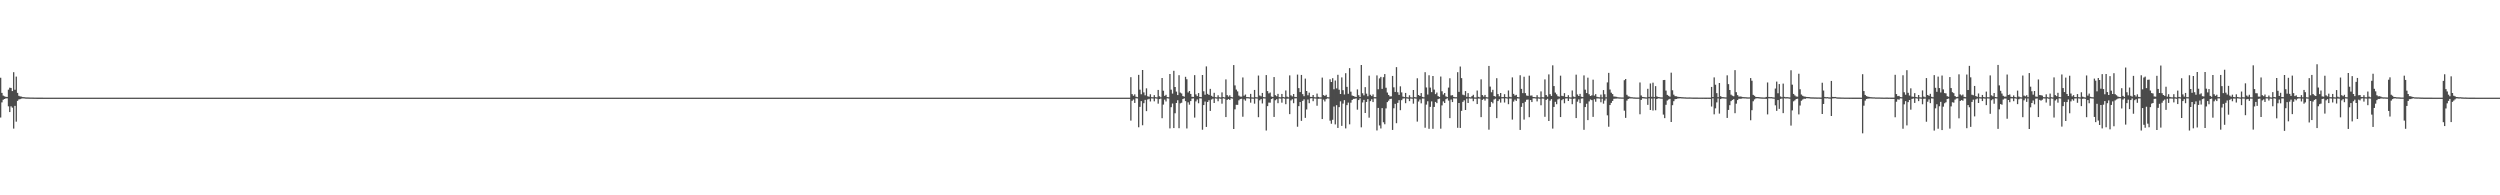<?xml version="1.0" encoding="UTF-8"?>
<svg xmlns="http://www.w3.org/2000/svg" width="1920" height="150">
  <path d="M0 59.693h1v30.561H0zM1 71.315h1v7.337H1zM2 73.430h1v3.177H2zM3 73.963h1v2.057H3zM4 74.333h1v1.243H4zM5 74.466h1v1.029H5zM6 68.884h1v12.768H6zM7 67.321h1v18.723H7zM8 67.520h1v14.154H8zM9 69.921h1v12.761H9zM10 55.446h1v43.328H10zM11 68.939h1v12.369H11zM12 58.848h1v34.582H12zM13 71.309h1v6.145H13zM14 73.579h1v2.802H14zM15 74.014h1v2.138H15zM16 74.214h1v1.489H16zM17 74.568h1v1.000H17zM18 74.599h1v1.000H18zM19 74.761h1v1.000H19zM20 74.814h1v1.000H20zM21 74.805h1v1.000H21zM22 74.863h1v1.000H22zM23 74.884h1v1.000H23zM24 74.904h1v1.000H24zM25 74.926h1v1.000H25zM26 74.938h1v1.000H26zM27 74.950h1v1.000H27zM28 74.971h1v1.000H28zM29 74.970h1v1.000H29zM30 74.974h1v1.000H30zM31 74.976h1v1.000H31zM32 74.981h1v1.000H32zM33 74.986h1v1.000H33zM34 74.990h1v1.000H34zM35 74.990h1v1.000H35zM36 74.991h1v1.000H36zM37 74.992h1v1.000H37zM38 74.995h1v1.000H38zM39 74.996h1v1.000H39zM40 74.996h1v1.000H40zM41 74.996h1v1.000H41zM42 74.997h1v1.000H42zM43 74.997h1v1.000H43zM44 74.998h1v1.000H44zM45 74.998h1v1.000H45zM46 74.999h1v1.000H46zM47 74.999h1v1.000H47zM48 74.999h1v1.000H48zM49 74.999h1v1.000H49zM50 74.999h1v1.000H50zM51 74.999h1v1.000H51zM52 75.000h1v1.000H52zM53 75.000h1v1.000H53zM54 75.000h1v1.000H54zM55 75.000h1v1.000H55zM56 75.000h1v1.000H56zM57 75.000h1v1.000H57zM58 75.000h1v1.000H58zM59 75.000h1v1.000H59zM60 75.000h1v1.000H60zM61 75.000h1v1.000H61zM62 75.000h1v1.000H62zM63 75.000h1v1.000H63zM64 75.000h1v1.000H64zM65 75.000h1v1.000H65zM66 75.000h1v1.000H66zM67 75.000h1v1.000H67zM68 75.000h1v1.000H68zM69 75.000h1v1.000H69zM70 75.000h1v1.000H70zM71 75.000h1v1.000H71zM72 75.000h1v1.000H72zM73 75.000h1v1.000H73zM74 75.000h1v1.000H74zM75 75.000h1v1.000H75zM76 75.000h1v1.000H76zM77 75.000h1v1.000H77zM78 75.000h1v1.000H78zM79 75.000h1v1.000H79zM80 75.000h1v1.000H80zM81 75.000h1v1.000H81zM82 75.000h1v1.000H82zM83 75.000h1v1.000H83zM84 75.000h1v1.000H84zM85 75.000h1v1.000H85zM86 75.000h1v1.000H86zM87 75.000h1v1.000H87zM88 75.000h1v1.000H88zM89 75.000h1v1.000H89zM90 75.000h1v1.000H90zM91 75.000h1v1.000H91zM92 75.000h1v1.000H92zM93 75.000h1v1.000H93zM94 75.000h1v1.000H94zM95 75.000h1v1.000H95zM96 75.000h1v1.000H96zM97 75.000h1v1.000H97zM98 75.000h1v1.000H98zM99 75.000h1v1.000H99zM100 75.000h1v1.000H100zM101 75.000h1v1.000H101zM102 75.000h1v1.000H102zM103 75.000h1v1.000H103zM104 75.000h1v1.000H104zM105 75.000h1v1.000H105zM106 75.000h1v1.000H106zM107 75.000h1v1.000H107zM108 75.000h1v1.000H108zM109 75.000h1v1.000H109zM110 75.000h1v1.000H110zM111 75.000h1v1.000H111zM112 75.000h1v1.000H112zM113 75.000h1v1.000H113zM114 75.000h1v1.000H114zM115 75.000h1v1.000H115zM116 75.000h1v1.000H116zM117 75.000h1v1.000H117zM118 75.000h1v1.000H118zM119 75.000h1v1.000H119zM120 75.000h1v1.000H120zM121 75.000h1v1.000H121zM122 75.000h1v1.000H122zM123 75.000h1v1.000H123zM124 75.000h1v1.000H124zM125 75.000h1v1.000H125zM126 75.000h1v1.000H126zM127 75.000h1v1.000H127zM128 75.000h1v1.000H128zM129 75.000h1v1.000H129zM130 75.000h1v1.000H130zM131 75.000h1v1.000H131zM132 75.000h1v1.000H132zM133 75.000h1v1.000H133zM134 75.000h1v1.000H134zM135 75.000h1v1.000H135zM136 75.000h1v1.000H136zM137 75.000h1v1.000H137zM138 75.000h1v1.000H138zM139 75.000h1v1.000H139zM140 75.000h1v1.000H140zM141 75.000h1v1.000H141zM142 75.000h1v1.000H142zM143 75.000h1v1.000H143zM144 75.000h1v1.000H144zM145 75.000h1v1.000H145zM146 75.000h1v1.000H146zM147 75.000h1v1.000H147zM148 75.000h1v1.000H148zM149 75.000h1v1.000H149zM150 75.000h1v1.000H150zM151 75.000h1v1.000H151zM152 75.000h1v1.000H152zM153 75.000h1v1.000H153zM154 75.000h1v1.000H154zM155 75.000h1v1.000H155zM156 75.000h1v1.000H156zM157 75.000h1v1.000H157zM158 75.000h1v1.000H158zM159 75.000h1v1.000H159zM160 75.000h1v1.000H160zM161 75.000h1v1.000H161zM162 75.000h1v1.000H162zM163 75.000h1v1.000H163zM164 75.000h1v1.000H164zM165 75.000h1v1.000H165zM166 75.000h1v1.000H166zM167 75.000h1v1.000H167zM168 75.000h1v1.000H168zM169 75.000h1v1.000H169zM170 75.000h1v1.000H170zM171 75.000h1v1.000H171zM172 75.000h1v1.000H172zM173 75.000h1v1.000H173zM174 75.000h1v1.000H174zM175 75.000h1v1.000H175zM176 75.000h1v1.000H176zM177 75.000h1v1.000H177zM178 75.000h1v1.000H178zM179 75.000h1v1.000H179zM180 75.000h1v1.000H180zM181 75.000h1v1.000H181zM182 75.000h1v1.000H182zM183 75.000h1v1.000H183zM184 75.000h1v1.000H184zM185 75.000h1v1.000H185zM186 75.000h1v1.000H186zM187 75.000h1v1.000H187zM188 75.000h1v1.000H188zM189 75.000h1v1.000H189zM190 75.000h1v1.000H190zM191 75.000h1v1.000H191zM192 75.000h1v1.000H192zM193 75.000h1v1.000H193zM194 75.000h1v1.000H194zM195 75.000h1v1.000H195zM196 75.000h1v1.000H196zM197 75.000h1v1.000H197zM198 75.000h1v1.000H198zM199 75.000h1v1.000H199zM200 75.000h1v1.000H200zM201 75.000h1v1.000H201zM202 75.000h1v1.000H202zM203 75.000h1v1.000H203zM204 75.000h1v1.000H204zM205 75.000h1v1.000H205zM206 75.000h1v1.000H206zM207 75.000h1v1.000H207zM208 75.000h1v1.000H208zM209 75.000h1v1.000H209zM210 75.000h1v1.000H210zM211 75.000h1v1.000H211zM212 75.000h1v1.000H212zM213 75.000h1v1.000H213zM214 75.000h1v1.000H214zM215 75.000h1v1.000H215zM216 75.000h1v1.000H216zM217 75.000h1v1.000H217zM218 75.000h1v1.000H218zM219 75.000h1v1.000H219zM220 75.000h1v1.000H220zM221 75.000h1v1.000H221zM222 75.000h1v1.000H222zM223 75.000h1v1.000H223zM224 75.000h1v1.000H224zM225 75.000h1v1.000H225zM226 75.000h1v1.000H226zM227 75.000h1v1.000H227zM228 75.000h1v1.000H228zM229 75.000h1v1.000H229zM230 75.000h1v1.000H230zM231 75.000h1v1.000H231zM232 75.000h1v1.000H232zM233 75.000h1v1.000H233zM234 75.000h1v1.000H234zM235 75.000h1v1.000H235zM236 75.000h1v1.000H236zM237 75.000h1v1.000H237zM238 75.000h1v1.000H238zM239 75.000h1v1.000H239zM240 75.000h1v1.000H240zM241 75.000h1v1.000H241zM242 75.000h1v1.000H242zM243 75.000h1v1.000H243zM244 75.000h1v1.000H244zM245 75.000h1v1.000H245zM246 75.000h1v1.000H246zM247 75.000h1v1.000H247zM248 75.000h1v1.000H248zM249 75.000h1v1.000H249zM250 75.000h1v1.000H250zM251 75.000h1v1.000H251zM252 75.000h1v1.000H252zM253 75.000h1v1.000H253zM254 75.000h1v1.000H254zM255 75.000h1v1.000H255zM256 75.000h1v1.000H256zM257 75.000h1v1.000H257zM258 75.000h1v1.000H258zM259 75.000h1v1.000H259zM260 75.000h1v1.000H260zM261 75.000h1v1.000H261zM262 75.000h1v1.000H262zM263 75.000h1v1.000H263zM264 75.000h1v1.000H264zM265 75.000h1v1.000H265zM266 75.000h1v1.000H266zM267 75.000h1v1.000H267zM268 75.000h1v1.000H268zM269 75.000h1v1.000H269zM270 75.000h1v1.000H270zM271 75.000h1v1.000H271zM272 75.000h1v1.000H272zM273 75.000h1v1.000H273zM274 75.000h1v1.000H274zM275 75.000h1v1.000H275zM276 75.000h1v1.000H276zM277 75.000h1v1.000H277zM278 75.000h1v1.000H278zM279 75.000h1v1.000H279zM280 75.000h1v1.000H280zM281 75.000h1v1.000H281zM282 75.000h1v1.000H282zM283 75.000h1v1.000H283zM284 75.000h1v1.000H284zM285 75.000h1v1.000H285zM286 75.000h1v1.000H286zM287 75.000h1v1.000H287zM288 75.000h1v1.000H288zM289 75.000h1v1.000H289zM290 75.000h1v1.000H290zM291 75.000h1v1.000H291zM292 75.000h1v1.000H292zM293 75.000h1v1.000H293zM294 75.000h1v1.000H294zM295 75.000h1v1.000H295zM296 75.000h1v1.000H296zM297 75.000h1v1.000H297zM298 75.000h1v1.000H298zM299 75.000h1v1.000H299zM300 75.000h1v1.000H300zM301 75.000h1v1.000H301zM302 75.000h1v1.000H302zM303 75.000h1v1.000H303zM304 75.000h1v1.000H304zM305 75.000h1v1.000H305zM306 75.000h1v1.000H306zM307 75.000h1v1.000H307zM308 75.000h1v1.000H308zM309 75.000h1v1.000H309zM310 75.000h1v1.000H310zM311 75.000h1v1.000H311zM312 75.000h1v1.000H312zM313 75.000h1v1.000H313zM314 75.000h1v1.000H314zM315 75.000h1v1.000H315zM316 75.000h1v1.000H316zM317 75.000h1v1.000H317zM318 75.000h1v1.000H318zM319 75.000h1v1.000H319zM320 75.000h1v1.000H320zM321 75.000h1v1.000H321zM322 75.000h1v1.000H322zM323 75.000h1v1.000H323zM324 75.000h1v1.000H324zM325 75.000h1v1.000H325zM326 75.000h1v1.000H326zM327 75.000h1v1.000H327zM328 75.000h1v1.000H328zM329 75.000h1v1.000H329zM330 75.000h1v1.000H330zM331 75.000h1v1.000H331zM332 75.000h1v1.000H332zM333 75.000h1v1.000H333zM334 75.000h1v1.000H334zM335 75.000h1v1.000H335zM336 75.000h1v1.000H336zM337 75.000h1v1.000H337zM338 75.000h1v1.000H338zM339 75.000h1v1.000H339zM340 75.000h1v1.000H340zM341 75.000h1v1.000H341zM342 75.000h1v1.000H342zM343 75.000h1v1.000H343zM344 75.000h1v1.000H344zM345 75.000h1v1.000H345zM346 75.000h1v1.000H346zM347 75.000h1v1.000H347zM348 75.000h1v1.000H348zM349 75.000h1v1.000H349zM350 75.000h1v1.000H350zM351 75.000h1v1.000H351zM352 75.000h1v1.000H352zM353 75.000h1v1.000H353zM354 75.000h1v1.000H354zM355 75.000h1v1.000H355zM356 75.000h1v1.000H356zM357 75.000h1v1.000H357zM358 75.000h1v1.000H358zM359 75.000h1v1.000H359zM360 75.000h1v1.000H360zM361 75.000h1v1.000H361zM362 75.000h1v1.000H362zM363 75.000h1v1.000H363zM364 75.000h1v1.000H364zM365 75.000h1v1.000H365zM366 75.000h1v1.000H366zM367 75.000h1v1.000H367zM368 75.000h1v1.000H368zM369 75.000h1v1.000H369zM370 75.000h1v1.000H370zM371 75.000h1v1.000H371zM372 75.000h1v1.000H372zM373 75.000h1v1.000H373zM374 75.000h1v1.000H374zM375 75.000h1v1.000H375zM376 75.000h1v1.000H376zM377 75.000h1v1.000H377zM378 75.000h1v1.000H378zM379 75.000h1v1.000H379zM380 75.000h1v1.000H380zM381 75.000h1v1.000H381zM382 75.000h1v1.000H382zM383 75.000h1v1.000H383zM384 75.000h1v1.000H384zM385 75.000h1v1.000H385zM386 75.000h1v1.000H386zM387 75.000h1v1.000H387zM388 75.000h1v1.000H388zM389 75.000h1v1.000H389zM390 75.000h1v1.000H390zM391 75.000h1v1.000H391zM392 75.000h1v1.000H392zM393 75.000h1v1.000H393zM394 75.000h1v1.000H394zM395 75.000h1v1.000H395zM396 75.000h1v1.000H396zM397 75.000h1v1.000H397zM398 75.000h1v1.000H398zM399 75.000h1v1.000H399zM400 75.000h1v1.000H400zM401 75.000h1v1.000H401zM402 75.000h1v1.000H402zM403 75.000h1v1.000H403zM404 75.000h1v1.000H404zM405 75.000h1v1.000H405zM406 75.000h1v1.000H406zM407 75.000h1v1.000H407zM408 75.000h1v1.000H408zM409 75.000h1v1.000H409zM410 75.000h1v1.000H410zM411 75.000h1v1.000H411zM412 75.000h1v1.000H412zM413 75.000h1v1.000H413zM414 75.000h1v1.000H414zM415 75.000h1v1.000H415zM416 75.000h1v1.000H416zM417 75.000h1v1.000H417zM418 75.000h1v1.000H418zM419 75.000h1v1.000H419zM420 75.000h1v1.000H420zM421 75.000h1v1.000H421zM422 75.000h1v1.000H422zM423 75.000h1v1.000H423zM424 75.000h1v1.000H424zM425 75.000h1v1.000H425zM426 75.000h1v1.000H426zM427 75.000h1v1.000H427zM428 75.000h1v1.000H428zM429 75.000h1v1.000H429zM430 75.000h1v1.000H430zM431 75.000h1v1.000H431zM432 75.000h1v1.000H432zM433 75.000h1v1.000H433zM434 75.000h1v1.000H434zM435 75.000h1v1.000H435zM436 75.000h1v1.000H436zM437 75.000h1v1.000H437zM438 75.000h1v1.000H438zM439 75.000h1v1.000H439zM440 75.000h1v1.000H440zM441 75.000h1v1.000H441zM442 75.000h1v1.000H442zM443 75.000h1v1.000H443zM444 75.000h1v1.000H444zM445 75.000h1v1.000H445zM446 75.000h1v1.000H446zM447 75.000h1v1.000H447zM448 75.000h1v1.000H448zM449 75.000h1v1.000H449zM450 75.000h1v1.000H450zM451 75.000h1v1.000H451zM452 75.000h1v1.000H452zM453 75.000h1v1.000H453zM454 75.000h1v1.000H454zM455 75.000h1v1.000H455zM456 75.000h1v1.000H456zM457 75.000h1v1.000H457zM458 75.000h1v1.000H458zM459 75.000h1v1.000H459zM460 75.000h1v1.000H460zM461 75.000h1v1.000H461zM462 75.000h1v1.000H462zM463 75.000h1v1.000H463zM464 75.000h1v1.000H464zM465 75.000h1v1.000H465zM466 75.000h1v1.000H466zM467 75.000h1v1.000H467zM468 75.000h1v1.000H468zM469 75.000h1v1.000H469zM470 75.000h1v1.000H470zM471 75.000h1v1.000H471zM472 75.000h1v1.000H472zM473 75.000h1v1.000H473zM474 75.000h1v1.000H474zM475 75.000h1v1.000H475zM476 75.000h1v1.000H476zM477 75.000h1v1.000H477zM478 75.000h1v1.000H478zM479 75.000h1v1.000H479zM480 75.000h1v1.000H480zM481 75.000h1v1.000H481zM482 75.000h1v1.000H482zM483 75.000h1v1.000H483zM484 75.000h1v1.000H484zM485 75.000h1v1.000H485zM486 75.000h1v1.000H486zM487 75.000h1v1.000H487zM488 75.000h1v1.000H488zM489 75.000h1v1.000H489zM490 75.000h1v1.000H490zM491 75.000h1v1.000H491zM492 75.000h1v1.000H492zM493 75.000h1v1.000H493zM494 75.000h1v1.000H494zM495 75.000h1v1.000H495zM496 75.000h1v1.000H496zM497 75.000h1v1.000H497zM498 75.000h1v1.000H498zM499 75.000h1v1.000H499zM500 75.000h1v1.000H500zM501 75.000h1v1.000H501zM502 75.000h1v1.000H502zM503 75.000h1v1.000H503zM504 75.000h1v1.000H504zM505 75.000h1v1.000H505zM506 75.000h1v1.000H506zM507 75.000h1v1.000H507zM508 75.000h1v1.000H508zM509 75.000h1v1.000H509zM510 75.000h1v1.000H510zM511 75.000h1v1.000H511zM512 75.000h1v1.000H512zM513 75.000h1v1.000H513zM514 75.000h1v1.000H514zM515 75.000h1v1.000H515zM516 75.000h1v1.000H516zM517 75.000h1v1.000H517zM518 75.000h1v1.000H518zM519 75.000h1v1.000H519zM520 75.000h1v1.000H520zM521 75.000h1v1.000H521zM522 75.000h1v1.000H522zM523 75.000h1v1.000H523zM524 75.000h1v1.000H524zM525 75.000h1v1.000H525zM526 75.000h1v1.000H526zM527 75.000h1v1.000H527zM528 75.000h1v1.000H528zM529 75.000h1v1.000H529zM530 75.000h1v1.000H530zM531 75.000h1v1.000H531zM532 75.000h1v1.000H532zM533 75.000h1v1.000H533zM534 75.000h1v1.000H534zM535 75.000h1v1.000H535zM536 75.000h1v1.000H536zM537 75.000h1v1.000H537zM538 75.000h1v1.000H538zM539 75.000h1v1.000H539zM540 75.000h1v1.000H540zM541 75.000h1v1.000H541zM542 75.000h1v1.000H542zM543 75.000h1v1.000H543zM544 75.000h1v1.000H544zM545 75.000h1v1.000H545zM546 75.000h1v1.000H546zM547 75.000h1v1.000H547zM548 75.000h1v1.000H548zM549 75.000h1v1.000H549zM550 75.000h1v1.000H550zM551 75.000h1v1.000H551zM552 75.000h1v1.000H552zM553 75.000h1v1.000H553zM554 75.000h1v1.000H554zM555 75.000h1v1.000H555zM556 75.000h1v1.000H556zM557 75.000h1v1.000H557zM558 75.000h1v1.000H558zM559 75.000h1v1.000H559zM560 75.000h1v1.000H560zM561 75.000h1v1.000H561zM562 75.000h1v1.000H562zM563 75.000h1v1.000H563zM564 75.000h1v1.000H564zM565 75.000h1v1.000H565zM566 75.000h1v1.000H566zM567 75.000h1v1.000H567zM568 75.000h1v1.000H568zM569 75.000h1v1.000H569zM570 75.000h1v1.000H570zM571 75.000h1v1.000H571zM572 75.000h1v1.000H572zM573 75.000h1v1.000H573zM574 75.000h1v1.000H574zM575 75.000h1v1.000H575zM576 75.000h1v1.000H576zM577 75.000h1v1.000H577zM578 75.000h1v1.000H578zM579 75.000h1v1.000H579zM580 75.000h1v1.000H580zM581 75.000h1v1.000H581zM582 75.000h1v1.000H582zM583 75.000h1v1.000H583zM584 75.000h1v1.000H584zM585 75.000h1v1.000H585zM586 75.000h1v1.000H586zM587 75.000h1v1.000H587zM588 75.000h1v1.000H588zM589 75.000h1v1.000H589zM590 75.000h1v1.000H590zM591 75.000h1v1.000H591zM592 75.000h1v1.000H592zM593 75.000h1v1.000H593zM594 75.000h1v1.000H594zM595 75.000h1v1.000H595zM596 75.000h1v1.000H596zM597 75.000h1v1.000H597zM598 75.000h1v1.000H598zM599 75.000h1v1.000H599zM600 75.000h1v1.000H600zM601 75.000h1v1.000H601zM602 75.000h1v1.000H602zM603 75.000h1v1.000H603zM604 75.000h1v1.000H604zM605 75.000h1v1.000H605zM606 75.000h1v1.000H606zM607 75.000h1v1.000H607zM608 75.000h1v1.000H608zM609 75.000h1v1.000H609zM610 75.000h1v1.000H610zM611 75.000h1v1.000H611zM612 75.000h1v1.000H612zM613 75.000h1v1.000H613zM614 75.000h1v1.000H614zM615 75.000h1v1.000H615zM616 75.000h1v1.000H616zM617 75.000h1v1.000H617zM618 75.000h1v1.000H618zM619 75.000h1v1.000H619zM620 75.000h1v1.000H620zM621 75.000h1v1.000H621zM622 75.000h1v1.000H622zM623 75.000h1v1.000H623zM624 75.000h1v1.000H624zM625 75.000h1v1.000H625zM626 75.000h1v1.000H626zM627 75.000h1v1.000H627zM628 75.000h1v1.000H628zM629 75.000h1v1.000H629zM630 75.000h1v1.000H630zM631 75.000h1v1.000H631zM632 75.000h1v1.000H632zM633 75.000h1v1.000H633zM634 75.000h1v1.000H634zM635 75.000h1v1.000H635zM636 75.000h1v1.000H636zM637 75.000h1v1.000H637zM638 75.000h1v1.000H638zM639 75.000h1v1.000H639zM640 75.000h1v1.000H640zM641 75.000h1v1.000H641zM642 75.000h1v1.000H642zM643 75.000h1v1.000H643zM644 75.000h1v1.000H644zM645 75.000h1v1.000H645zM646 75.000h1v1.000H646zM647 75.000h1v1.000H647zM648 75.000h1v1.000H648zM649 75.000h1v1.000H649zM650 75.000h1v1.000H650zM651 75.000h1v1.000H651zM652 75.000h1v1.000H652zM653 75.000h1v1.000H653zM654 75.000h1v1.000H654zM655 75.000h1v1.000H655zM656 75.000h1v1.000H656zM657 75.000h1v1.000H657zM658 75.000h1v1.000H658zM659 75.000h1v1.000H659zM660 75.000h1v1.000H660zM661 75.000h1v1.000H661zM662 75.000h1v1.000H662zM663 75.000h1v1.000H663zM664 75.000h1v1.000H664zM665 75.000h1v1.000H665zM666 75.000h1v1.000H666zM667 75.000h1v1.000H667zM668 75.000h1v1.000H668zM669 75.000h1v1.000H669zM670 75.000h1v1.000H670zM671 75.000h1v1.000H671zM672 75.000h1v1.000H672zM673 75.000h1v1.000H673zM674 75.000h1v1.000H674zM675 75.000h1v1.000H675zM676 75.000h1v1.000H676zM677 75.000h1v1.000H677zM678 75.000h1v1.000H678zM679 75.000h1v1.000H679zM680 75.000h1v1.000H680zM681 75.000h1v1.000H681zM682 75.000h1v1.000H682zM683 75.000h1v1.000H683zM684 75.000h1v1.000H684zM685 75.000h1v1.000H685zM686 75.000h1v1.000H686zM687 75.000h1v1.000H687zM688 75.000h1v1.000H688zM689 75.000h1v1.000H689zM690 75.000h1v1.000H690zM691 75.000h1v1.000H691zM692 75.000h1v1.000H692zM693 75.000h1v1.000H693zM694 75.000h1v1.000H694zM695 75.000h1v1.000H695zM696 75.000h1v1.000H696zM697 75.000h1v1.000H697zM698 75.000h1v1.000H698zM699 75.000h1v1.000H699zM700 75.000h1v1.000H700zM701 75.000h1v1.000H701zM702 75.000h1v1.000H702zM703 75.000h1v1.000H703zM704 75.000h1v1.000H704zM705 75.000h1v1.000H705zM706 75.000h1v1.000H706zM707 75.000h1v1.000H707zM708 75.000h1v1.000H708zM709 75.000h1v1.000H709zM710 75.000h1v1.000H710zM711 75.000h1v1.000H711zM712 75.000h1v1.000H712zM713 75.000h1v1.000H713zM714 75.000h1v1.000H714zM715 75.000h1v1.000H715zM716 75.000h1v1.000H716zM717 75.000h1v1.000H717zM718 75.000h1v1.000H718zM719 75.000h1v1.000H719zM720 75.000h1v1.000H720zM721 75.000h1v1.000H721zM722 75.000h1v1.000H722zM723 75.000h1v1.000H723zM724 75.000h1v1.000H724zM725 75.000h1v1.000H725zM726 75.000h1v1.000H726zM727 75.000h1v1.000H727zM728 75.000h1v1.000H728zM729 75.000h1v1.000H729zM730 75.000h1v1.000H730zM731 75.000h1v1.000H731zM732 75.000h1v1.000H732zM733 75.000h1v1.000H733zM734 75.000h1v1.000H734zM735 75.000h1v1.000H735zM736 75.000h1v1.000H736zM737 75.000h1v1.000H737zM738 75.000h1v1.000H738zM739 75.000h1v1.000H739zM740 75.000h1v1.000H740zM741 75.000h1v1.000H741zM742 75.000h1v1.000H742zM743 75.000h1v1.000H743zM744 75.000h1v1.000H744zM745 75.000h1v1.000H745zM746 75.000h1v1.000H746zM747 75.000h1v1.000H747zM748 75.000h1v1.000H748zM749 75.000h1v1.000H749zM750 75.000h1v1.000H750zM751 75.000h1v1.000H751zM752 75.000h1v1.000H752zM753 75.000h1v1.000H753zM754 75.000h1v1.000H754zM755 75.000h1v1.000H755zM756 75.000h1v1.000H756zM757 75.000h1v1.000H757zM758 75.000h1v1.000H758zM759 75.000h1v1.000H759zM760 75.000h1v1.000H760zM761 75.000h1v1.000H761zM762 75.000h1v1.000H762zM763 75.000h1v1.000H763zM764 75.000h1v1.000H764zM765 75.000h1v1.000H765zM766 75.000h1v1.000H766zM767 75.000h1v1.000H767zM768 75.000h1v1.000H768zM769 75.000h1v1.000H769zM770 75.000h1v1.000H770zM771 75.000h1v1.000H771zM772 75.000h1v1.000H772zM773 75.000h1v1.000H773zM774 75.000h1v1.000H774zM775 75.000h1v1.000H775zM776 75.000h1v1.000H776zM777 75.000h1v1.000H777zM778 75.000h1v1.000H778zM779 75.000h1v1.000H779zM780 75.000h1v1.000H780zM781 75.000h1v1.000H781zM782 75.000h1v1.000H782zM783 75.000h1v1.000H783zM784 75.000h1v1.000H784zM785 75.000h1v1.000H785zM786 75.000h1v1.000H786zM787 75.000h1v1.000H787zM788 75.000h1v1.000H788zM789 75.000h1v1.000H789zM790 75.000h1v1.000H790zM791 75.000h1v1.000H791zM792 75.000h1v1.000H792zM793 75.000h1v1.000H793zM794 75.000h1v1.000H794zM795 75.000h1v1.000H795zM796 75.000h1v1.000H796zM797 75.000h1v1.000H797zM798 75.000h1v1.000H798zM799 75.000h1v1.000H799zM800 75.000h1v1.000H800zM801 75.000h1v1.000H801zM802 75.000h1v1.000H802zM803 75.000h1v1.000H803zM804 75.000h1v1.000H804zM805 75.000h1v1.000H805zM806 75.000h1v1.000H806zM807 75.000h1v1.000H807zM808 75.000h1v1.000H808zM809 75.000h1v1.000H809zM810 75.000h1v1.000H810zM811 75.000h1v1.000H811zM812 75.000h1v1.000H812zM813 75.000h1v1.000H813zM814 75.000h1v1.000H814zM815 75.000h1v1.000H815zM816 75.000h1v1.000H816zM817 75.000h1v1.000H817zM818 75.000h1v1.000H818zM819 75.000h1v1.000H819zM820 75.000h1v1.000H820zM821 75.000h1v1.000H821zM822 75.000h1v1.000H822zM823 75.000h1v1.000H823zM824 75.000h1v1.000H824zM825 75.000h1v1.000H825zM826 75.000h1v1.000H826zM827 75.000h1v1.000H827zM828 75.000h1v1.000H828zM829 75.000h1v1.000H829zM830 75.000h1v1.000H830zM831 75.000h1v1.000H831zM832 75.000h1v1.000H832zM833 75.000h1v1.000H833zM834 75.000h1v1.000H834zM835 75.000h1v1.000H835zM836 75.000h1v1.000H836zM837 75.000h1v1.000H837zM838 75.000h1v1.000H838zM839 75.000h1v1.000H839zM840 75.000h1v1.000H840zM841 75.000h1v1.000H841zM842 75.000h1v1.000H842zM843 75.000h1v1.000H843zM844 75.000h1v1.000H844zM845 75.000h1v1.000H845zM846 75.000h1v1.000H846zM847 75.000h1v1.000H847zM848 75.000h1v1.000H848zM849 75.000h1v1.000H849zM850 75.000h1v1.000H850zM851 75.000h1v1.000H851zM852 75.000h1v1.000H852zM853 75.000h1v1.000H853zM854 75.000h1v1.000H854zM855 75.000h1v1.000H855zM856 75.000h1v1.000H856zM857 75.000h1v1.000H857zM858 75.000h1v1.000H858zM859 75.000h1v1.000H859zM860 75.000h1v1.000H860zM861 75.000h1v1.000H861zM862 75.000h1v1.000H862zM863 75.000h1v1.000H863zM864 75.000h1v1.000H864zM865 75.000h1v1.000H865zM866 75.000h1v1.000H866zM867 75.000h1v1.000H867zM868 59.275h1v33.353H868zM869 72.298h1v5.134H869zM870 73.500h1v2.943H870zM871 72.437h1v6.629H871zM872 74.294h1v1.153H872zM873 74.606h1v1.000H873zM874 57.497h1v40.267H874zM875 68.869h1v13.181H875zM876 72.393h1v5.301H876zM877 53.785h1v42.439H877zM878 70.946h1v8.334H878zM879 73.202h1v3.495H879zM880 67.845h1v17.483H880zM881 73.914h1v2.492H881zM882 74.295h1v1.559H882zM883 72.384h1v5.540H883zM884 74.596h1v1.000H884zM885 74.676h1v1.000H885zM886 73.083h1v4.752H886zM887 74.579h1v1.000H887zM888 74.762h1v1.000H888zM889 69.065h1v10.560H889zM890 73.911h1v2.159H890zM891 74.675h1v1.000H891zM892 59.925h1v30.828H892zM893 69.706h1v10.642H893zM894 73.617h1v2.896H894zM895 72.823h1v5.078H895zM896 74.525h1v1.000H896zM897 74.666h1v1.000H897zM898 56.847h1v41.783H898zM899 68.854h1v13.479H899zM900 71.882h1v7.630H900zM901 54.389h1v43.954H901zM902 66.804h1v20.159H902zM903 70.358h1v8.735H903zM904 73.014h1v3.995H904zM905 57.743h1v40.735H905zM906 71.126h1v8.209H906zM907 71.773h1v7.121H907zM908 73.763h1v2.342H908zM909 74.263h1v1.239H909zM910 59.006h1v18.668H910zM911 60.876h1v37.775H911zM912 71.023h1v7.562H912zM913 69.863h1v10.516H913zM914 72.142h1v5.478H914zM915 74.358h1v1.369H915zM916 74.467h1v1.108H916zM917 57.677h1v32.645H917zM918 72.480h1v5.415H918zM919 73.823h1v2.579H919zM920 71.496h1v7.815H920zM921 74.449h1v1.048H921zM922 74.597h1v1.000H922zM923 57.596h1v42.045H923zM924 70.111h1v10.580H924zM925 72.746h1v5.245H925zM926 50.987h1v46.520H926zM927 72.088h1v6.232H927zM928 72.900h1v4.080H928zM929 68.268h1v16.954H929zM930 73.595h1v2.844H930zM931 74.347h1v1.436H931zM932 71.290h1v7.839H932zM933 74.577h1v1.000H933zM934 74.758h1v1.000H934zM935 73.149h1v4.600H935zM936 74.663h1v1.000H936zM937 74.826h1v1.000H937zM938 70.945h1v8.651H938zM939 74.545h1v1.000H939zM940 74.801h1v1.000H940zM941 60.967h1v28.931H941zM942 73.055h1v3.634H942zM943 74.178h1v1.865H943zM944 73.154h1v3.634H944zM945 74.425h1v1.087H945zM946 74.717h1v1.000H946zM947 49.989h1v49.087H947zM948 65.597h1v18.390H948zM949 68.833h1v11.651H949zM950 70.189h1v10.352H950zM951 73.425h1v3.652H951zM952 74.180h1v1.879H952zM953 74.247h1v1.573H953zM954 59.481h1v30.191H954zM955 73.470h1v2.825H955zM956 72.617h1v4.691H956zM957 74.545h1v1.000H957zM958 74.530h1v1.003H958zM959 74.711h1v1.000H959zM960 72.084h1v6.776H960zM961 74.747h1v1.000H961zM962 74.830h1v1.000H962zM963 69.084h1v10.524H963zM964 74.620h1v1.000H964zM965 74.739h1v1.000H965zM966 57.985h1v32.040H966zM967 73.393h1v3.680H967zM968 73.973h1v2.091H968zM969 71.353h1v8.129H969zM970 74.552h1v1.000H970zM971 74.683h1v1.000H971zM972 57.637h1v42.604H972zM973 69.929h1v11.561H973zM974 71.742h1v7.071H974zM975 71.084h1v7.740H975zM976 74.117h1v1.942H976zM977 74.452h1v1.081H977zM978 59.189h1v30.607H978zM979 73.107h1v3.912H979zM980 73.915h1v2.289H980zM981 72.083h1v7.163H981zM982 74.605h1v1.000H982zM983 74.703h1v1.000H983zM984 72.158h1v6.672H984zM985 74.494h1v1.000H985zM986 74.773h1v1.000H986zM987 69.472h1v10.566H987zM988 74.244h1v1.593H988zM989 74.722h1v1.000H989zM990 57.896h1v29.764H990zM991 73.232h1v3.900H991zM992 74.017h1v2.234H992zM993 72.208h1v7.051H993zM994 74.389h1v1.166H994zM995 74.530h1v1.000H995zM996 57.270h1v40.038H996zM997 67.682h1v13.853H997zM998 70.705h1v7.676H998zM999 57.545h1v35.267H999zM1000 72.285h1v5.171H1000zM1001 73.898h1v2.366H1001zM1002 60.366h1v30.149H1002zM1003 69.874h1v14.188H1003zM1004 73.172h1v3.277H1004zM1005 71.189h1v8.056H1005zM1006 74.370h1v1.190H1006zM1007 74.434h1v1.000H1007zM1008 72.955h1v4.743H1008zM1009 74.636h1v1.000H1009zM1010 74.729h1v1.000H1010zM1011 71.895h1v9.300H1011zM1012 74.383h1v1.520H1012zM1013 74.776h1v1.000H1013zM1014 74.774h1v1.000H1014zM1015 59.590h1v31.864H1015zM1016 73.023h1v3.488H1016zM1017 73.693h1v4.243H1017zM1018 72.815h1v3.310H1018zM1019 74.592h1v1.000H1019zM1020 74.683h1v1.000H1020zM1021 60.897h1v31.765H1021zM1022 62.964h1v32.085H1022zM1023 60.047h1v31.973H1023zM1024 68.562h1v13.281H1024zM1025 61.835h1v33.696H1025zM1026 67.883h1v12.931H1026zM1027 57.444h1v40.801H1027zM1028 68.923h1v13.334H1028zM1029 72.170h1v5.678H1029zM1030 59.463h1v37.198H1030zM1031 69.256h1v10.328H1031zM1032 72.533h1v4.345H1032zM1033 56.218h1v42.391H1033zM1034 66.713h1v14.007H1034zM1035 72.029h1v6.770H1035zM1036 52.330h1v43.164H1036zM1037 70.410h1v8.431H1037zM1038 73.348h1v3.413H1038zM1039 73.729h1v2.191H1039zM1040 74.170h1v1.732H1040zM1041 74.503h1v1.051H1041zM1042 68.651h1v15.589H1042zM1043 73.099h1v3.760H1043zM1044 74.421h1v1.137H1044zM1045 49.945h1v47.837H1045zM1046 71.626h1v7.061H1046zM1047 73.193h1v3.498H1047zM1048 66.896h1v19.882H1048zM1049 71.913h1v6.361H1049zM1050 73.909h1v2.209H1050zM1051 58.096h1v32.264H1051zM1052 72.777h1v4.906H1052zM1053 73.764h1v2.490H1053zM1054 72.480h1v5.932H1054zM1055 74.584h1v1.000H1055zM1056 74.609h1v1.000H1056zM1057 57.886h1v42.312H1057zM1058 68.581h1v14.329H1058zM1059 60.187h1v36.166H1059zM1060 59.017h1v39.632H1060zM1061 68.226h1v14.837H1061zM1062 59.314h1v34.607H1062zM1063 56.900h1v38.555H1063zM1064 67.364h1v15.862H1064zM1065 71.055h1v7.365H1065zM1066 72.902h1v4.428H1066zM1067 74.058h1v1.967H1067zM1068 74.006h1v1.805H1068zM1069 58.319h1v41.453H1069zM1070 67.078h1v16.051H1070zM1071 70.580h1v9.164H1071zM1072 51.580h1v43.060H1072zM1073 70.883h1v8.102H1073zM1074 72.856h1v4.076H1074zM1075 66.317h1v18.295H1075zM1076 70.977h1v5.952H1076zM1077 74.168h1v1.564H1077zM1078 74.540h1v1.000H1078zM1079 71.388h1v7.866H1079zM1080 74.603h1v1.000H1080zM1081 74.809h1v1.000H1081zM1082 73.164h1v4.485H1082zM1083 74.676h1v1.000H1083zM1084 74.835h1v1.000H1084zM1085 69.122h1v10.505H1085zM1086 74.548h1v1.000H1086zM1087 74.775h1v1.000H1087zM1088 60.122h1v33.286H1088zM1089 72.961h1v5.036H1089zM1090 73.724h1v2.653H1090zM1091 71.459h1v7.906H1091zM1092 74.381h1v1.292H1092zM1093 74.695h1v1.000H1093zM1094 55.425h1v42.697H1094zM1095 67.187h1v13.148H1095zM1096 72.623h1v5.128H1096zM1097 57.806h1v41.103H1097zM1098 67.296h1v14.800H1098zM1099 70.780h1v7.108H1099zM1100 58.368h1v40.531H1100zM1101 68.834h1v13.267H1101zM1102 72.312h1v5.953H1102zM1103 71.073h1v8.154H1103zM1104 73.826h1v2.290H1104zM1105 74.442h1v1.251H1105zM1106 58.760h1v40.066H1106zM1107 70.107h1v10.851H1107zM1108 72.587h1v5.273H1108zM1109 71.439h1v7.640H1109zM1110 74.052h1v2.128H1110zM1111 74.535h1v1.000H1111zM1112 67.301h1v9.942H1112zM1113 60.087h1v30.639H1113zM1114 73.294h1v3.129H1114zM1115 73.037h1v5.347H1115zM1116 74.416h1v1.096H1116zM1117 74.628h1v1.000H1117zM1118 74.637h1v1.000H1118zM1119 55.466h1v42.682H1119zM1120 70.529h1v8.599H1120zM1121 51.109h1v47.168H1121zM1122 59.996h1v25.138H1122zM1123 72.727h1v5.519H1123zM1124 73.168h1v3.897H1124zM1125 69.944h1v14.560H1125zM1126 74.362h1v1.403H1126zM1127 71.507h1v7.616H1127zM1128 74.586h1v1.000H1128zM1129 74.710h1v1.000H1129zM1130 73.817h1v1.838H1130zM1131 72.795h1v4.946H1131zM1132 74.783h1v1.000H1132zM1133 74.849h1v1.000H1133zM1134 69.510h1v10.430H1134zM1135 74.408h1v1.291H1135zM1136 74.727h1v1.000H1136zM1137 60.942h1v28.993H1137zM1138 72.991h1v3.691H1138zM1139 74.168h1v1.722H1139zM1140 72.899h1v4.343H1140zM1141 74.600h1v1.000H1141zM1142 74.751h1v1.000H1142zM1143 50.625h1v48.946H1143zM1144 66.533h1v15.598H1144zM1145 70.872h1v7.388H1145zM1146 68.967h1v10.383H1146zM1147 73.707h1v2.691H1147zM1148 74.200h1v1.600H1148zM1149 60.034h1v30.696H1149zM1150 72.245h1v5.390H1150zM1151 73.985h1v2.226H1151zM1152 71.441h1v7.367H1152zM1153 74.582h1v1.000H1153zM1154 74.559h1v1.000H1154zM1155 72.364h1v6.382H1155zM1156 74.492h1v1.000H1156zM1157 74.733h1v1.000H1157zM1158 69.468h1v10.567H1158zM1159 74.349h1v1.346H1159zM1160 74.674h1v1.000H1160zM1161 59.449h1v32.408H1161zM1162 72.077h1v5.971H1162zM1163 73.417h1v3.090H1163zM1164 72.870h1v4.623H1164zM1165 74.482h1v1.126H1165zM1166 74.690h1v1.000H1166zM1167 57.818h1v41.961H1167zM1168 68.250h1v13.799H1168zM1169 71.529h1v7.700H1169zM1170 58.940h1v32.895H1170zM1171 71.533h1v6.640H1171zM1172 73.361h1v3.241H1172zM1173 73.606h1v2.830H1173zM1174 58.095h1v31.913H1174zM1175 73.437h1v3.423H1175zM1176 73.324h1v5.076H1176zM1177 74.473h1v1.049H1177zM1178 74.543h1v1.000H1178zM1179 74.690h1v1.000H1179zM1180 73.097h1v4.761H1180zM1181 74.695h1v1.000H1181zM1182 74.805h1v1.000H1182zM1183 70.211h1v10.641H1183zM1184 74.648h1v1.000H1184zM1185 74.738h1v1.000H1185zM1186 60.988h1v28.717H1186zM1187 73.010h1v3.693H1187zM1188 74.218h1v1.678H1188zM1189 57.136h1v35.771H1189zM1190 72.367h1v4.941H1190zM1191 73.655h1v2.470H1191zM1192 50.155h1v48.606H1192zM1193 66.119h1v15.988H1193zM1194 71.121h1v7.082H1194zM1195 72.462h1v7.576H1195zM1196 73.872h1v2.461H1196zM1197 74.235h1v1.500H1197zM1198 58.115h1v31.791H1198zM1199 73.576h1v3.359H1199zM1200 73.905h1v2.158H1200zM1201 71.531h1v7.754H1201zM1202 74.453h1v1.182H1202zM1203 74.547h1v1.000H1203zM1204 73.105h1v4.459H1204zM1205 74.690h1v1.000H1205zM1206 74.824h1v1.000H1206zM1207 69.465h1v10.569H1207zM1208 74.137h1v1.740H1208zM1209 74.604h1v1.000H1209zM1210 57.329h1v33.326H1210zM1211 72.560h1v5.513H1211zM1212 73.721h1v2.639H1212zM1213 72.106h1v7.119H1213zM1214 74.315h1v1.393H1214zM1215 74.572h1v1.000H1215zM1216 57.929h1v41.736H1216zM1217 68.863h1v13.366H1217zM1218 71.483h1v8.177H1218zM1219 59.629h1v32.658H1219zM1220 72.399h1v5.499H1220zM1221 73.723h1v2.691H1221zM1222 73.226h1v3.666H1222zM1223 61.163h1v28.608H1223zM1224 73.421h1v2.796H1224zM1225 72.303h1v5.832H1225zM1226 74.333h1v1.276H1226zM1227 74.608h1v1.000H1227zM1228 74.705h1v1.000H1228zM1229 72.668h1v5.896H1229zM1230 74.752h1v1.000H1230zM1231 69.192h1v10.405H1231zM1232 72.371h1v4.910H1232zM1233 74.680h1v1.000H1233zM1234 63.305h1v25.289H1234zM1235 55.980h1v41.333H1235zM1236 68.758h1v11.953H1236zM1237 71.161h1v7.825H1237zM1238 72.229h1v5.280H1238zM1239 74.105h1v1.784H1239zM1240 74.206h1v1.583H1240zM1241 74.339h1v1.387H1241zM1242 74.646h1v1.000H1242zM1243 74.753h1v1.000H1243zM1244 74.789h1v1.000H1244zM1245 74.837h1v1.000H1245zM1246 74.849h1v1.000H1246zM1247 61.578h1v23.398H1247zM1248 60.670h1v29.838H1248zM1249 72.802h1v4.439H1249zM1250 74.001h1v2.046H1250zM1251 74.191h1v1.430H1251zM1252 74.609h1v1.000H1252zM1253 74.627h1v1.000H1253zM1254 74.779h1v1.000H1254zM1255 74.823h1v1.000H1255zM1256 74.882h1v1.000H1256zM1257 74.887h1v1.000H1257zM1258 74.894h1v1.000H1258zM1259 63.313h1v24.426H1259zM1260 73.299h1v3.382H1260zM1261 74.458h1v1.074H1261zM1262 74.567h1v1.000H1262zM1263 74.710h1v1.000H1263zM1264 74.795h1v1.000H1264zM1265 68.215h1v12.315H1265zM1266 74.464h1v1.074H1266zM1267 64.104h1v20.364H1267zM1268 74.331h1v1.394H1268zM1269 63.510h1v21.384H1269zM1270 74.565h1v1.000H1270zM1271 66.138h1v18.558H1271zM1272 74.009h1v2.031H1272zM1273 74.517h1v1.000H1273zM1274 74.619h1v1.000H1274zM1275 74.766h1v1.000H1275zM1276 74.819h1v1.000H1276zM1277 61.499h1v26.532H1277zM1278 61.396h1v29.317H1278zM1279 69.590h1v10.900H1279zM1280 72.868h1v4.351H1280zM1281 73.583h1v2.846H1281zM1282 74.239h1v1.713H1282zM1283 55.790h1v37.906H1283zM1284 69.304h1v11.472H1284zM1285 72.680h1v5.019H1285zM1286 73.806h1v2.396H1286zM1287 73.938h1v2.106H1287zM1288 74.309h1v1.370H1288zM1289 74.468h1v1.116H1289zM1290 74.503h1v1.000H1290zM1291 74.613h1v1.000H1291zM1292 74.671h1v1.000H1292zM1293 74.731h1v1.000H1293zM1294 74.766h1v1.000H1294zM1295 74.852h1v1.000H1295zM1296 74.843h1v1.000H1296zM1297 74.825h1v1.000H1297zM1298 74.850h1v1.000H1298zM1299 74.886h1v1.000H1299zM1300 74.911h1v1.000H1300zM1301 74.915h1v1.000H1301zM1302 74.919h1v1.000H1302zM1303 74.909h1v1.000H1303zM1304 74.942h1v1.000H1304zM1305 74.945h1v1.000H1305zM1306 74.950h1v1.000H1306zM1307 74.956h1v1.000H1307zM1308 74.954h1v1.000H1308zM1309 74.969h1v1.000H1309zM1310 74.965h1v1.000H1310zM1311 74.955h1v1.000H1311zM1312 74.975h1v1.000H1312zM1313 74.973h1v1.000H1313zM1314 66.761h1v15.031H1314zM1315 74.517h1v1.000H1315zM1316 59.442h1v28.371H1316zM1317 65.070h1v18.140H1317zM1318 71.544h1v7.108H1318zM1319 74.623h1v1.000H1319zM1320 63.766h1v23.487H1320zM1321 73.888h1v2.196H1321zM1322 74.560h1v1.000H1322zM1323 74.614h1v1.000H1323zM1324 74.695h1v1.000H1324zM1325 74.794h1v1.000H1325zM1326 57.878h1v32.692H1326zM1327 64.630h1v19.777H1327zM1328 69.124h1v11.663H1328zM1329 72.725h1v4.923H1329zM1330 73.494h1v3.275H1330zM1331 73.937h1v2.255H1331zM1332 53.856h1v33.060H1332zM1333 70.806h1v8.822H1333zM1334 73.081h1v3.750H1334zM1335 74.175h1v1.677H1335zM1336 74.070h1v1.807H1336zM1337 74.227h1v1.562H1337zM1338 74.531h1v1.000H1338zM1339 74.606h1v1.000H1339zM1340 74.636h1v1.000H1340zM1341 74.705h1v1.000H1341zM1342 74.782h1v1.000H1342zM1343 74.731h1v1.000H1343zM1344 59.935h1v32.433H1344zM1345 62.013h1v22.612H1345zM1346 72.853h1v4.903H1346zM1347 73.567h1v2.793H1347zM1348 74.427h1v1.190H1348zM1349 74.488h1v1.000H1349zM1350 74.559h1v1.000H1350zM1351 74.655h1v1.000H1351zM1352 74.764h1v1.000H1352zM1353 74.806h1v1.000H1353zM1354 74.851h1v1.000H1354zM1355 74.869h1v1.000H1355zM1356 74.420h1v1.489H1356zM1357 63.343h1v24.503H1357zM1358 74.459h1v1.036H1358zM1359 74.574h1v1.000H1359zM1360 74.554h1v1.000H1360zM1361 74.723h1v1.000H1361zM1362 74.828h1v1.000H1362zM1363 68.019h1v12.893H1363zM1364 62.653h1v22.493H1364zM1365 71.652h1v5.211H1365zM1366 64.541h1v19.053H1366zM1367 74.109h1v1.799H1367zM1368 74.667h1v1.000H1368zM1369 64.184h1v22.723H1369zM1370 74.403h1v1.141H1370zM1371 74.649h1v1.000H1371zM1372 74.566h1v1.000H1372zM1373 74.697h1v1.000H1373zM1374 74.825h1v1.000H1374zM1375 53.944h1v42.514H1375zM1376 65.033h1v19.758H1376zM1377 72.124h1v5.722H1377zM1378 73.258h1v3.791H1378zM1379 74.077h1v1.970H1379zM1380 74.231h1v1.592H1380zM1381 56.622h1v31.225H1381zM1382 68.564h1v12.483H1382zM1383 72.596h1v4.766H1383zM1384 73.580h1v2.882H1384zM1385 74.083h1v1.763H1385zM1386 74.264h1v1.629H1386zM1387 74.462h1v1.000H1387zM1388 74.485h1v1.000H1388zM1389 74.553h1v1.000H1389zM1390 74.701h1v1.000H1390zM1391 74.776h1v1.000H1391zM1392 74.765h1v1.000H1392zM1393 74.824h1v1.000H1393zM1394 74.814h1v1.000H1394zM1395 74.866h1v1.000H1395zM1396 74.846h1v1.000H1396zM1397 74.860h1v1.000H1397zM1398 74.918h1v1.000H1398zM1399 63.536h1v24.018H1399zM1400 69.520h1v10.327H1400zM1401 74.458h1v1.046H1401zM1402 74.636h1v1.000H1402zM1403 74.524h1v1.000H1403zM1404 74.726h1v1.000H1404zM1405 74.824h1v1.000H1405zM1406 62.146h1v26.922H1406zM1407 74.388h1v1.212H1407zM1408 74.503h1v1.000H1408zM1409 74.462h1v1.023H1409zM1410 74.700h1v1.000H1410zM1411 74.804h1v1.000H1411zM1412 74.825h1v1.000H1412zM1413 74.872h1v1.000H1413zM1414 74.879h1v1.000H1414zM1415 74.897h1v1.000H1415zM1416 74.939h1v1.000H1416zM1417 74.940h1v1.000H1417zM1418 74.955h1v1.000H1418zM1419 74.952h1v1.000H1419zM1420 74.962h1v1.000H1420zM1421 74.953h1v1.000H1421zM1422 74.967h1v1.000H1422zM1423 74.969h1v1.000H1423zM1424 74.978h1v1.000H1424zM1425 74.979h1v1.000H1425zM1426 74.980h1v1.000H1426zM1427 74.980h1v1.000H1427zM1428 74.983h1v1.000H1428zM1429 74.987h1v1.000H1429zM1430 56.970h1v45.418H1430zM1431 69.915h1v11.231H1431zM1432 72.913h1v4.343H1432zM1433 73.853h1v2.166H1433zM1434 74.180h1v1.573H1434zM1435 74.371h1v1.278H1435zM1436 74.602h1v1.000H1436zM1437 74.648h1v1.000H1437zM1438 74.741h1v1.000H1438zM1439 74.736h1v1.000H1439zM1440 74.838h1v1.000H1440zM1441 74.848h1v1.000H1441zM1442 74.845h1v1.000H1442zM1443 74.844h1v1.000H1443zM1444 74.883h1v1.000H1444zM1445 74.905h1v1.000H1445zM1446 74.939h1v1.000H1446zM1447 74.939h1v1.000H1447zM1448 74.923h1v1.000H1448zM1449 74.921h1v1.000H1449zM1450 74.956h1v1.000H1450zM1451 74.954h1v1.000H1451zM1452 74.957h1v1.000H1452zM1453 74.971h1v1.000H1453zM1454 74.975h1v1.000H1454zM1455 57.463h1v32.586H1455zM1456 72.253h1v5.879H1456zM1457 73.840h1v2.444H1457zM1458 73.612h1v2.920H1458zM1459 74.563h1v1.000H1459zM1460 74.645h1v1.000H1460zM1461 57.793h1v41.063H1461zM1462 70.867h1v9.257H1462zM1463 72.737h1v4.931H1463zM1464 53.891h1v42.429H1464zM1465 71.279h1v7.149H1465zM1466 73.352h1v3.470H1466zM1467 67.854h1v16.373H1467zM1468 74.200h1v1.738H1468zM1469 74.344h1v1.289H1469zM1470 71.505h1v7.560H1470zM1471 74.504h1v1.000H1471zM1472 74.750h1v1.000H1472zM1473 72.935h1v4.748H1473zM1474 74.689h1v1.000H1474zM1475 74.820h1v1.000H1475zM1476 69.447h1v10.619H1476zM1477 74.202h1v1.686H1477zM1478 74.707h1v1.000H1478zM1479 59.956h1v33.535H1479zM1480 72.982h1v5.128H1480zM1481 73.589h1v2.771H1481zM1482 72.062h1v7.164H1482zM1483 74.356h1v1.227H1483zM1484 74.656h1v1.000H1484zM1485 57.689h1v42.594H1485zM1486 67.446h1v15.747H1486zM1487 70.506h1v9.574H1487zM1488 58.846h1v40.017H1488zM1489 67.657h1v13.939H1489zM1490 70.996h1v7.213H1490zM1491 58.017h1v41.854H1491zM1492 68.669h1v13.258H1492zM1493 71.468h1v7.849H1493zM1494 71.715h1v6.824H1494zM1495 73.870h1v2.155H1495zM1496 74.308h1v1.389H1496zM1497 59.185h1v39.568H1497zM1498 67.633h1v14.101H1498zM1499 70.816h1v7.715H1499zM1500 71.543h1v7.319H1500zM1501 73.772h1v2.709H1501zM1502 74.526h1v1.147H1502zM1503 74.358h1v1.182H1503zM1504 57.105h1v33.756H1504zM1505 72.494h1v4.998H1505zM1506 73.325h1v3.503H1506zM1507 72.624h1v4.740H1507zM1508 74.370h1v1.199H1508zM1509 74.601h1v1.000H1509zM1510 57.242h1v41.204H1510zM1511 69.114h1v11.576H1511zM1512 50.609h1v31.794H1512zM1513 59.390h1v38.027H1513zM1514 72.774h1v5.511H1514zM1515 73.153h1v3.415H1515zM1516 65.974h1v23.403H1516zM1517 73.794h1v2.535H1517zM1518 74.364h1v1.304H1518zM1519 71.776h1v7.312H1519zM1520 74.585h1v1.000H1520zM1521 74.714h1v1.000H1521zM1522 72.903h1v4.720H1522zM1523 74.567h1v1.000H1523zM1524 74.773h1v1.000H1524zM1525 70.336h1v10.409H1525zM1526 74.627h1v1.000H1526zM1527 74.688h1v1.000H1527zM1528 57.910h1v29.481H1528zM1529 73.218h1v3.811H1529zM1530 73.945h1v2.248H1530zM1531 71.413h1v8.270H1531zM1532 74.503h1v1.000H1532zM1533 74.632h1v1.000H1533zM1534 49.855h1v49.127H1534zM1535 65.605h1v18.354H1535zM1536 69.752h1v10.191H1536zM1537 71.838h1v8.603H1537zM1538 73.585h1v2.854H1538zM1539 74.259h1v1.412H1539zM1540 74.214h1v1.450H1540zM1541 57.245h1v33.936H1541zM1542 72.981h1v3.825H1542zM1543 72.559h1v5.914H1543zM1544 74.326h1v1.239H1544zM1545 74.571h1v1.000H1545zM1546 73.251h1v4.463H1546zM1547 74.498h1v1.034H1547zM1548 74.792h1v1.000H1548zM1549 69.581h1v10.398H1549zM1550 74.111h1v2.121H1550zM1551 74.659h1v1.000H1551zM1552 74.741h1v1.000H1552zM1553 57.986h1v32.013H1553zM1554 73.436h1v3.632H1554zM1555 73.970h1v1.672H1555zM1556 73.130h1v5.123H1556zM1557 74.618h1v1.000H1557zM1558 56.122h1v42.933H1558zM1559 66.541h1v15.884H1559zM1560 70.117h1v8.982H1560zM1561 72.696h1v4.446H1561zM1562 69.876h1v10.242H1562zM1563 74.153h1v1.624H1563zM1564 74.337h1v1.272H1564zM1565 61.026h1v28.869H1565zM1566 72.991h1v3.693H1566zM1567 73.091h1v4.212H1567zM1568 73.427h1v3.169H1568zM1569 74.596h1v1.000H1569zM1570 74.670h1v1.000H1570zM1571 72.467h1v6.258H1571zM1572 74.588h1v1.000H1572zM1573 74.870h1v1.000H1573zM1574 71.908h1v9.283H1574zM1575 74.627h1v1.000H1575zM1576 74.792h1v1.000H1576zM1577 59.435h1v30.815H1577zM1578 73.082h1v4.055H1578zM1579 73.878h1v2.311H1579zM1580 71.291h1v7.574H1580zM1581 74.526h1v1.000H1581zM1582 74.636h1v1.000H1582zM1583 57.201h1v40.035H1583zM1584 67.647h1v13.863H1584zM1585 70.695h1v7.597H1585zM1586 59.620h1v33.299H1586zM1587 72.169h1v6.203H1587zM1588 73.750h1v2.658H1588zM1589 58.180h1v28.832H1589zM1590 71.820h1v6.049H1590zM1591 74.044h1v2.199H1591zM1592 73.075h1v4.232H1592zM1593 74.498h1v1.138H1593zM1594 74.593h1v1.000H1594zM1595 72.254h1v6.711H1595zM1596 74.575h1v1.000H1596zM1597 74.769h1v1.000H1597zM1598 70.873h1v10.618H1598zM1599 74.258h1v1.604H1599zM1600 74.669h1v1.000H1600zM1601 74.855h1v1.000H1601zM1602 57.939h1v32.076H1602zM1603 73.411h1v3.422H1603zM1604 71.868h1v7.424H1604zM1605 74.367h1v1.176H1605zM1606 74.607h1v1.000H1606zM1607 74.722h1v1.000H1607zM1608 60.348h1v29.434H1608zM1609 61.940h1v31.838H1609zM1610 70.135h1v9.583H1610zM1611 59.894h1v32.688H1611zM1612 61.421h1v34.579H1612zM1613 68.098h1v12.534H1613zM1614 56.949h1v41.649H1614zM1615 68.385h1v12.006H1615zM1616 72.388h1v5.243H1616zM1617 56.818h1v40.917H1617zM1618 70.697h1v8.561H1618zM1619 72.955h1v4.156H1619zM1620 58.466h1v40.879H1620zM1621 69.624h1v10.958H1621zM1622 72.192h1v5.659H1622zM1623 56.192h1v40.779H1623zM1624 72.341h1v4.754H1624zM1625 73.182h1v3.220H1625zM1626 74.088h1v1.670H1626zM1627 74.426h1v1.036H1627zM1628 74.544h1v1.000H1628zM1629 67.749h1v15.569H1629zM1630 73.611h1v2.850H1630zM1631 74.465h1v1.057H1631zM1632 51.889h1v43.791H1632zM1633 70.868h1v8.345H1633zM1634 73.239h1v3.310H1634zM1635 67.205h1v16.629H1635zM1636 73.599h1v3.230H1636zM1637 74.182h1v1.437H1637zM1638 58.273h1v29.089H1638zM1639 73.036h1v3.913H1639zM1640 74.137h1v2.072H1640zM1641 72.445h1v6.491H1641zM1642 74.418h1v1.181H1642zM1643 74.591h1v1.000H1643zM1644 57.823h1v42.426H1644zM1645 68.617h1v14.387H1645zM1646 59.563h1v36.283H1646zM1647 58.817h1v39.299H1647zM1648 67.683h1v14.308H1648zM1649 61.276h1v33.691H1649zM1650 61.129h1v36.637H1650zM1651 69.556h1v12.698H1651zM1652 71.484h1v8.072H1652zM1653 71.760h1v7.330H1653zM1654 74.077h1v1.871H1654zM1655 74.229h1v1.621H1655zM1656 58.228h1v41.632H1656zM1657 68.297h1v14.563H1657zM1658 71.443h1v8.295H1658zM1659 50.330h1v47.652H1659zM1660 71.584h1v7.294H1660zM1661 72.972h1v4.351H1661zM1662 73.650h1v2.796H1662zM1663 66.591h1v17.796H1663zM1664 74.263h1v1.638H1664zM1665 72.345h1v6.711H1665zM1666 74.431h1v1.223H1666zM1667 74.685h1v1.000H1667zM1668 74.734h1v1.000H1668zM1669 72.339h1v6.324H1669zM1670 74.650h1v1.000H1670zM1671 74.855h1v1.000H1671zM1672 69.561h1v10.374H1672zM1673 74.431h1v1.099H1673zM1674 74.695h1v1.000H1674zM1675 60.098h1v30.536H1675zM1676 72.496h1v5.112H1676zM1677 74.172h1v1.965H1677zM1678 71.369h1v7.911H1678zM1679 74.588h1v1.000H1679zM1680 74.643h1v1.000H1680zM1681 57.783h1v42.452H1681zM1682 68.375h1v13.819H1682zM1683 71.252h1v7.092H1683zM1684 58.351h1v40.228H1684zM1685 70.800h1v9.229H1685zM1686 72.748h1v5.126H1686zM1687 55.303h1v42.576H1687zM1688 68.130h1v12.461H1688zM1689 72.468h1v4.741H1689zM1690 71.656h1v8.604H1690zM1691 73.870h1v2.258H1691zM1692 74.106h1v1.493H1692zM1693 55.280h1v43.034H1693zM1694 68.106h1v13.684H1694zM1695 70.961h1v6.676H1695zM1696 68.388h1v11.685H1696zM1697 73.618h1v2.434H1697zM1698 74.364h1v1.291H1698zM1699 57.599h1v32.786H1699zM1700 72.377h1v5.462H1700zM1701 73.606h1v2.828H1701zM1702 72.735h1v4.887H1702zM1703 74.574h1v1.000H1703zM1704 74.561h1v1.000H1704zM1705 57.544h1v42.066H1705zM1706 66.163h1v16.409H1706zM1707 71.544h1v8.240H1707zM1708 53.533h1v42.306H1708zM1709 71.146h1v7.785H1709zM1710 72.578h1v4.577H1710zM1711 65.948h1v22.121H1711zM1712 73.416h1v3.304H1712zM1713 74.260h1v1.641H1713zM1714 72.697h1v5.060H1714zM1715 74.499h1v1.186H1715zM1716 74.704h1v1.000H1716zM1717 72.430h1v6.315H1717zM1718 74.484h1v1.105H1718zM1719 74.699h1v1.000H1719zM1720 74.832h1v1.000H1720zM1721 70.274h1v10.486H1721zM1722 74.650h1v1.000H1722zM1723 74.749h1v1.000H1723zM1724 64.007h1v24.465H1724zM1725 73.381h1v2.920H1725zM1726 74.225h1v1.749H1726zM1727 72.748h1v4.728H1727zM1728 74.702h1v1.000H1728zM1729 74.767h1v1.000H1729zM1730 50.152h1v49.400H1730zM1731 68.398h1v13.380H1731zM1732 71.578h1v6.731H1732zM1733 71.666h1v9.624H1733zM1734 74.200h1v1.728H1734zM1735 74.242h1v1.486H1735zM1736 59.498h1v30.339H1736zM1737 73.130h1v3.976H1737zM1738 73.893h1v2.423H1738zM1739 72.577h1v5.731H1739zM1740 74.575h1v1.000H1740zM1741 74.643h1v1.000H1741zM1742 73.368h1v3.843H1742zM1743 74.716h1v1.000H1743zM1744 74.833h1v1.000H1744zM1745 70.762h1v10.850H1745zM1746 74.520h1v1.000H1746zM1747 74.723h1v1.000H1747zM1748 59.880h1v31.015H1748zM1749 69.741h1v9.544H1749zM1750 73.660h1v2.808H1750zM1751 71.271h1v8.064H1751zM1752 74.486h1v1.148H1752zM1753 74.608h1v1.000H1753zM1754 57.596h1v42.885H1754zM1755 68.501h1v14.588H1755zM1756 71.914h1v6.512H1756zM1757 59.754h1v33.444H1757zM1758 72.107h1v5.957H1758zM1759 73.642h1v2.834H1759zM1760 58.063h1v29.589H1760zM1761 71.533h1v6.610H1761zM1762 73.848h1v2.282H1762zM1763 73.216h1v3.845H1763zM1764 74.503h1v1.339H1764zM1765 74.594h1v1.000H1765zM1766 74.626h1v1.000H1766zM1767 73.040h1v4.872H1767zM1768 74.716h1v1.000H1768zM1769 69.071h1v10.526H1769zM1770 70.815h1v7.838H1770zM1771 74.690h1v1.000H1771zM1772 74.788h1v1.000H1772zM1773 60.017h1v34.027H1773zM1774 73.184h1v4.395H1774zM1775 57.542h1v34.664H1775zM1776 72.220h1v5.744H1776zM1777 73.234h1v3.505H1777zM1778 73.715h1v2.403H1778zM1779 49.342h1v48.993H1779zM1780 67.200h1v14.420H1780zM1781 72.271h1v7.763H1781zM1782 69.505h1v10.074H1782zM1783 74.045h1v1.920H1783zM1784 74.229h1v1.526H1784zM1785 58.168h1v29.101H1785zM1786 73.191h1v3.882H1786zM1787 74.030h1v2.127H1787zM1788 71.926h1v7.238H1788zM1789 74.593h1v1.000H1789zM1790 74.668h1v1.000H1790zM1791 72.125h1v6.579H1791zM1792 74.665h1v1.000H1792zM1793 74.795h1v1.000H1793zM1794 69.193h1v10.298H1794zM1795 74.299h1v1.357H1795zM1796 74.758h1v1.000H1796zM1797 59.571h1v30.547H1797zM1798 73.104h1v3.990H1798zM1799 73.887h1v2.271H1799zM1800 72.800h1v5.683H1800zM1801 74.587h1v1.000H1801zM1802 74.724h1v1.000H1802zM1803 56.047h1v42.975H1803zM1804 66.595h1v15.786H1804zM1805 70.349h1v8.818H1805zM1806 58.470h1v34.773H1806zM1807 72.198h1v5.567H1807zM1808 73.845h1v2.702H1808zM1809 62.884h1v16.197H1809zM1810 59.845h1v31.542H1810zM1811 73.184h1v3.347H1811zM1812 72.940h1v4.172H1812zM1813 74.462h1v1.258H1813zM1814 74.535h1v1.000H1814zM1815 73.089h1v4.939H1815zM1816 74.627h1v1.000H1816zM1817 74.707h1v1.000H1817zM1818 70.309h1v10.503H1818zM1819 74.221h1v1.436H1819zM1820 74.720h1v1.000H1820zM1821 62.073h1v25.926H1821zM1822 56.632h1v40.837H1822zM1823 68.203h1v14.674H1823zM1824 70.144h1v9.468H1824zM1825 73.148h1v3.745H1825zM1826 73.985h1v2.016H1826zM1827 73.857h1v2.105H1827zM1828 74.208h1v1.413H1828zM1829 74.654h1v1.000H1829zM1830 74.761h1v1.000H1830zM1831 74.744h1v1.000H1831zM1832 74.822h1v1.000H1832zM1833 74.856h1v1.000H1833zM1834 61.233h1v23.959H1834zM1835 59.383h1v30.109H1835zM1836 72.734h1v4.545H1836zM1837 73.521h1v2.608H1837zM1838 74.430h1v1.178H1838zM1839 74.504h1v1.000H1839zM1840 74.712h1v1.000H1840zM1841 74.732h1v1.000H1841zM1842 74.776h1v1.000H1842zM1843 74.859h1v1.000H1843zM1844 74.895h1v1.000H1844zM1845 74.889h1v1.000H1845zM1846 58.105h1v34.542H1846zM1847 61.374h1v37.544H1847zM1848 69.649h1v11.689H1848zM1849 72.183h1v5.312H1849zM1850 73.812h1v2.396H1850zM1851 73.919h1v2.142H1851zM1852 74.361h1v1.377H1852zM1853 74.544h1v1.000H1853zM1854 74.738h1v1.000H1854zM1855 74.763h1v1.000H1855zM1856 74.803h1v1.000H1856zM1857 74.800h1v1.000H1857zM1858 74.871h1v1.000H1858zM1859 74.918h1v1.000H1859zM1860 74.925h1v1.000H1860zM1861 74.957h1v1.000H1861zM1862 74.957h1v1.000H1862zM1863 74.968h1v1.000H1863zM1864 74.965h1v1.000H1864zM1865 74.974h1v1.000H1865zM1866 74.977h1v1.000H1866zM1867 74.978h1v1.000H1867zM1868 74.988h1v1.000H1868zM1869 74.992h1v1.000H1869zM1870 74.992h1v1.000H1870zM1871 74.994h1v1.000H1871zM1872 74.995h1v1.000H1872zM1873 74.995h1v1.000H1873zM1874 74.996h1v1.000H1874zM1875 74.997h1v1.000H1875zM1876 62.091h1v31.764H1876zM1877 57.027h1v39.814H1877zM1878 68.452h1v14.849H1878zM1879 70.266h1v9.093H1879zM1880 72.694h1v4.797H1880zM1881 73.939h1v2.036H1881zM1882 58.613h1v35.157H1882zM1883 71.444h1v6.765H1883zM1884 73.499h1v3.747H1884zM1885 73.935h1v2.379H1885zM1886 74.493h1v1.091H1886zM1887 74.555h1v1.000H1887zM1888 74.719h1v1.000H1888zM1889 74.630h1v1.000H1889zM1890 74.773h1v1.000H1890zM1891 74.824h1v1.000H1891zM1892 74.890h1v1.000H1892zM1893 74.872h1v1.000H1893zM1894 74.921h1v1.000H1894zM1895 74.936h1v1.000H1895zM1896 74.962h1v1.000H1896zM1897 74.960h1v1.000H1897zM1898 74.962h1v1.000H1898zM1899 74.974h1v1.000H1899zM1900 74.977h1v1.000H1900zM1901 74.985h1v1.000H1901zM1902 74.985h1v1.000H1902zM1903 74.986h1v1.000H1903zM1904 74.990h1v1.000H1904zM1905 74.992h1v1.000H1905zM1906 74.994h1v1.000H1906zM1907 74.994h1v1.000H1907zM1908 74.995h1v1.000H1908zM1909 74.996h1v1.000H1909zM1910 74.997h1v1.000H1910zM1911 74.997h1v1.000H1911zM1912 74.998h1v1.000H1912zM1913 74.998h1v1.000H1913zM1914 74.998h1v1.000H1914zM1915 74.999h1v1.000H1915zM1916 74.999h1v1.000H1916zM1917 74.999h1v1.000H1917zM1918 74.999h1v1.000H1918zM1919 74.999h1v1.000H1919z" fill="#4a4a4a"></path>
</svg>
